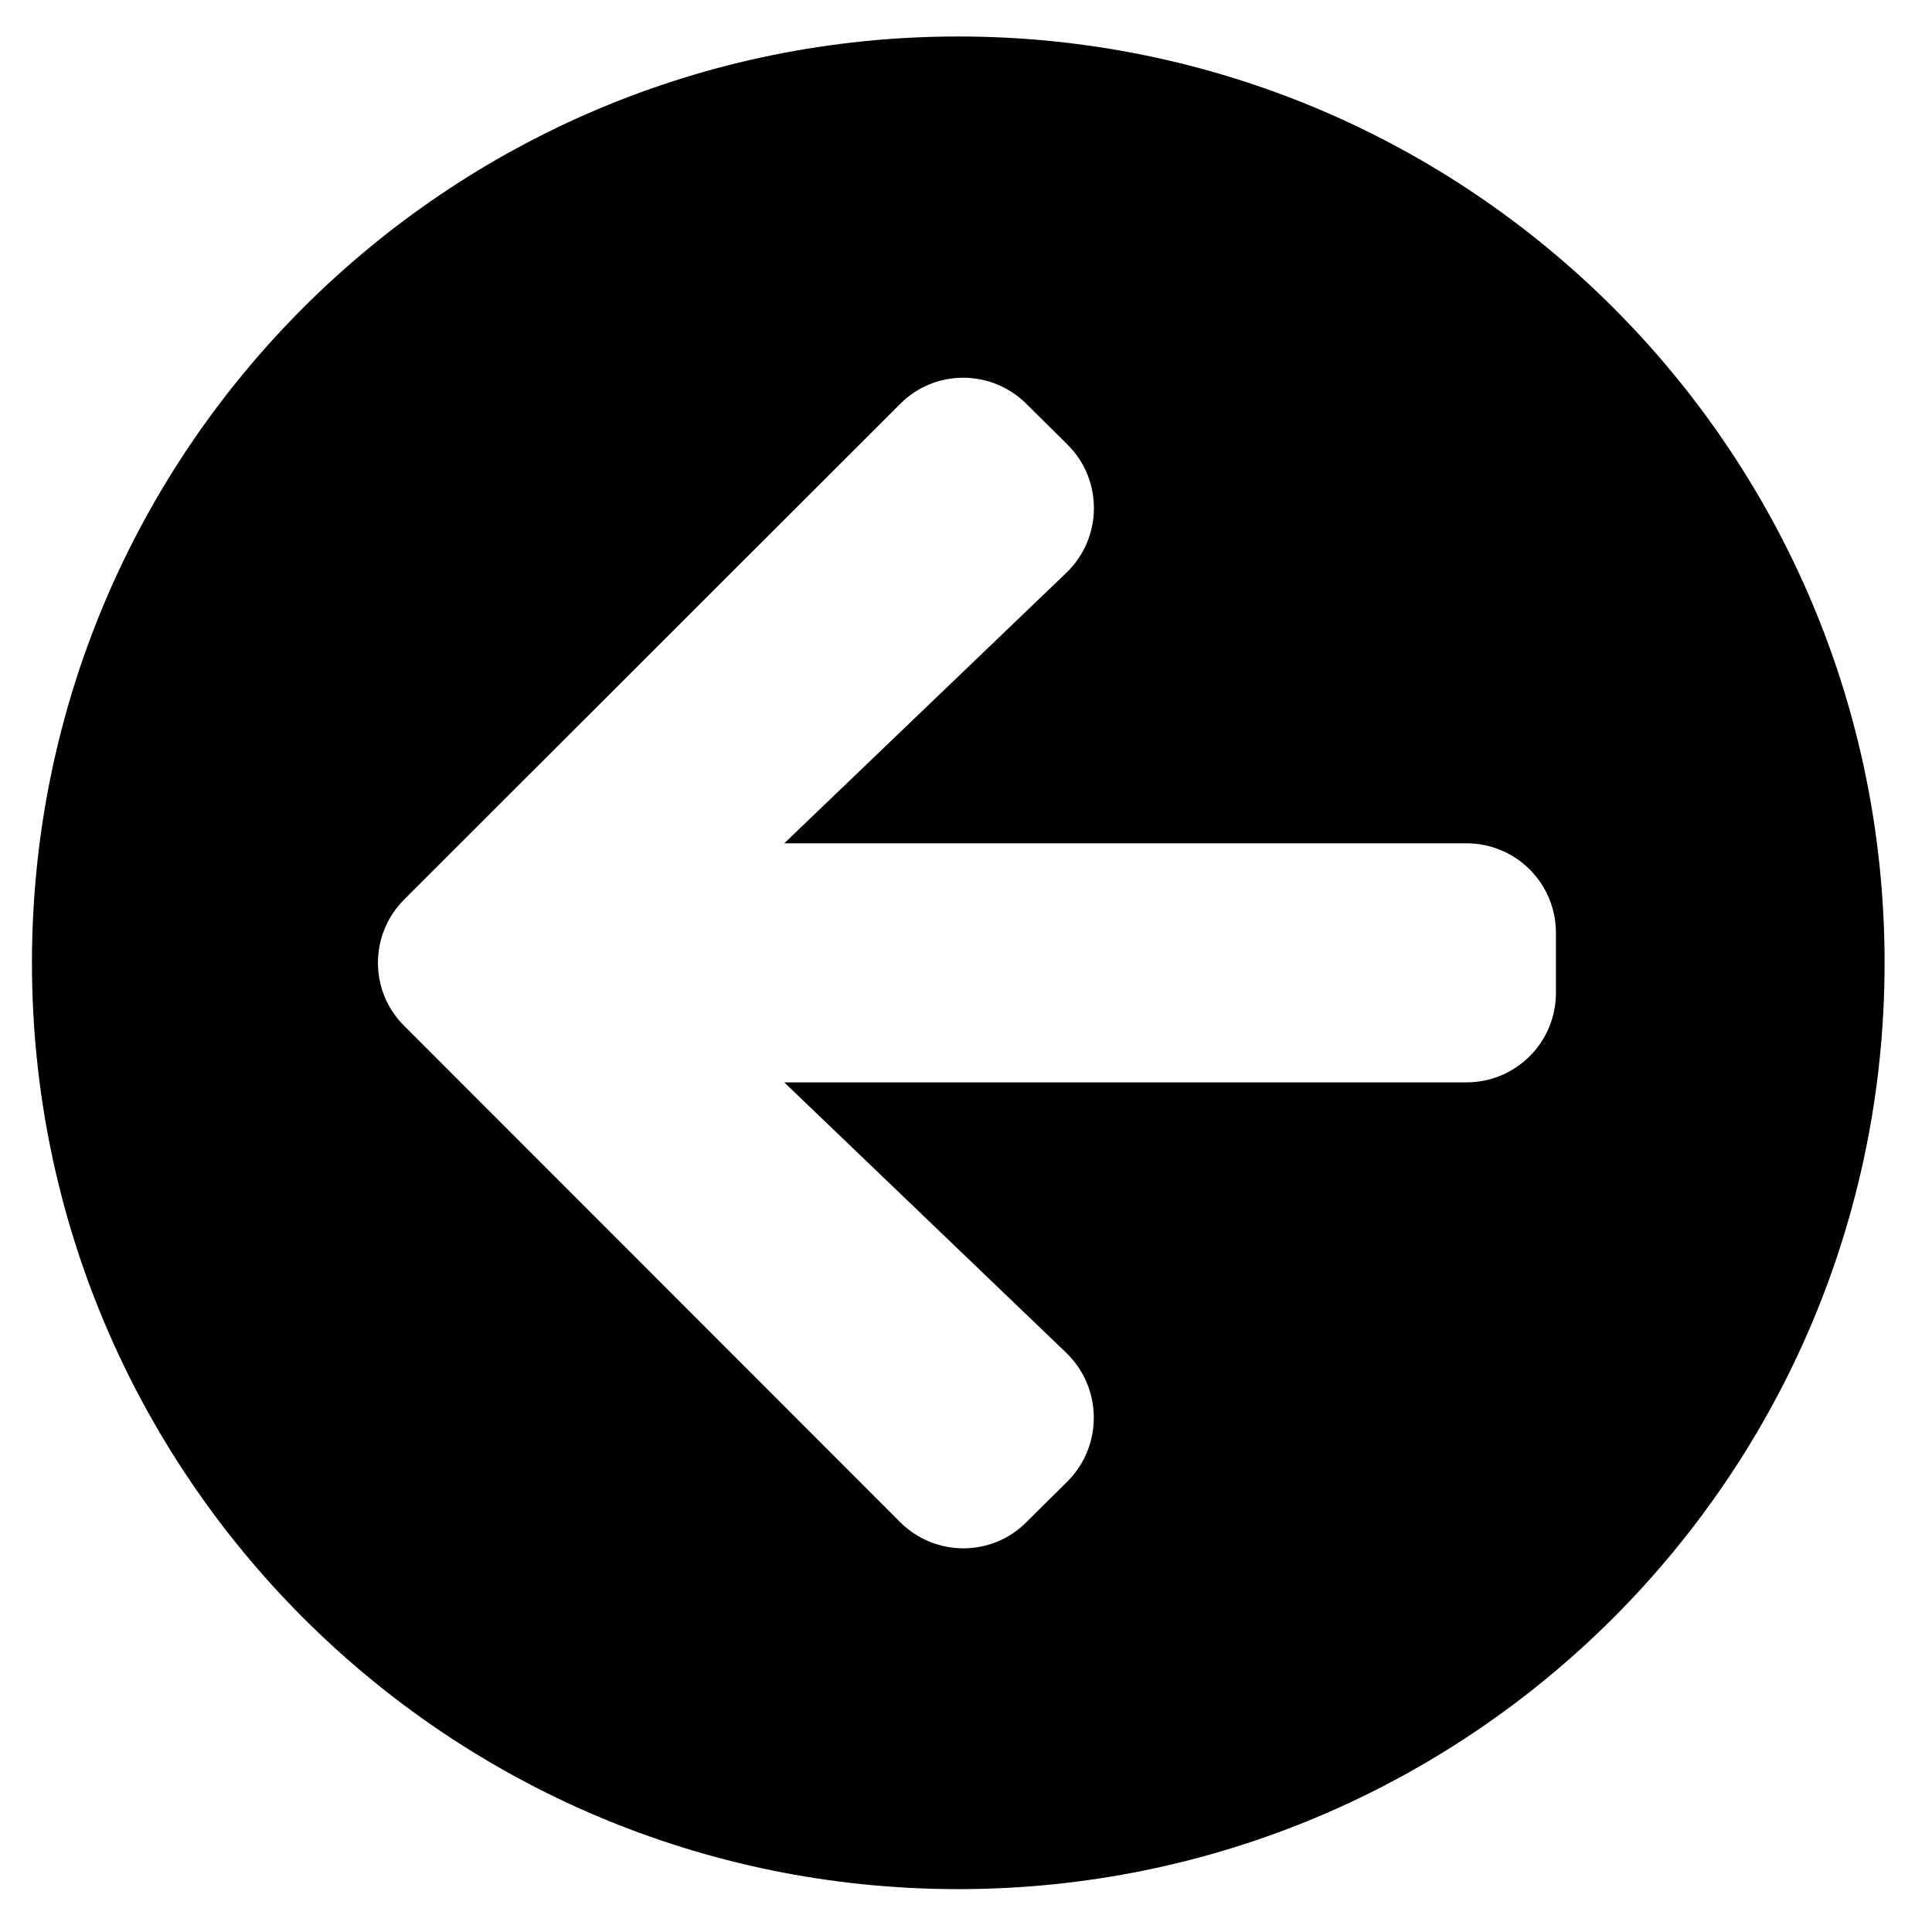 <?xml version="1.0" encoding="UTF-8" standalone="no"?>
<svg
   viewBox="0 0 26 26"
   version="1.1"
   id="svg4"
   width="26"
   height="26"
   sodipodi:docname="arrow-circle-left.svg"
   inkscape:version="1.1.1 (3bf5ae0d25, 2021-09-20)"
   xmlns:inkscape="http://www.inkscape.org/namespaces/inkscape"
   xmlns:sodipodi="http://sodipodi.sourceforge.net/DTD/sodipodi-0.dtd"
   xmlns="http://www.w3.org/2000/svg"
   xmlns:svg="http://www.w3.org/2000/svg">
  <sodipodi:namedview
     id="namedview5"
     pagecolor="#ffffff"
     bordercolor="#666666"
     borderopacity="1.0"
     inkscape:pageshadow="2"
     inkscape:pageopacity="0.0"
     inkscape:pagecheckerboard="0"
     showgrid="false"
     inkscape:zoom="12.538462"
     inkscape:cx="4.107362"
     inkscape:cy="10.726994"
     inkscape:window-width="1600"
     inkscape:window-height="837"
     inkscape:window-x="-8"
     inkscape:window-y="-8"
     inkscape:window-maximized="1"
     inkscape:current-layer="svg4" />
  <defs
     id="defs8" />
  <path
     d="m 12.896,25.423 c -6.887,0 -12.466,-5.58 -12.466,-12.466 0,-6.887 5.58,-12.466 12.466,-12.466 6.887,0 12.466,5.58 12.466,12.466 0,6.887 -5.58,12.466 -12.466,12.466 z m 1.453,-7.218 -3.795,-3.639 h 9.179 c 0.669,0 1.206,-0.538 1.206,-1.206 V 12.555 c 0,-0.669 -0.538,-1.206 -1.206,-1.206 h -9.179 l 3.795,-3.639 c 0.488,-0.467 0.498,-1.247 0.02,-1.724 l -0.553,-0.548 c -0.473,-0.473 -1.237,-0.473 -1.704,0 L 5.441,12.103 c -0.473,0.473 -0.473,1.237 0,1.704 l 6.67,6.675 c 0.473,0.473 1.237,0.473 1.704,0 l 0.553,-0.548 c 0.478,-0.483 0.467,-1.262 -0.02,-1.729 z"
     id="path2"
     style="stroke-width:0.05" />
</svg>
<!--
Font Awesome Free 5.2.0 by @fontawesome - https://fontawesome.com
License - https://fontawesome.com/license (Icons: CC BY 4.0, Fonts: SIL OFL 1.1, Code: MIT License)
-->

